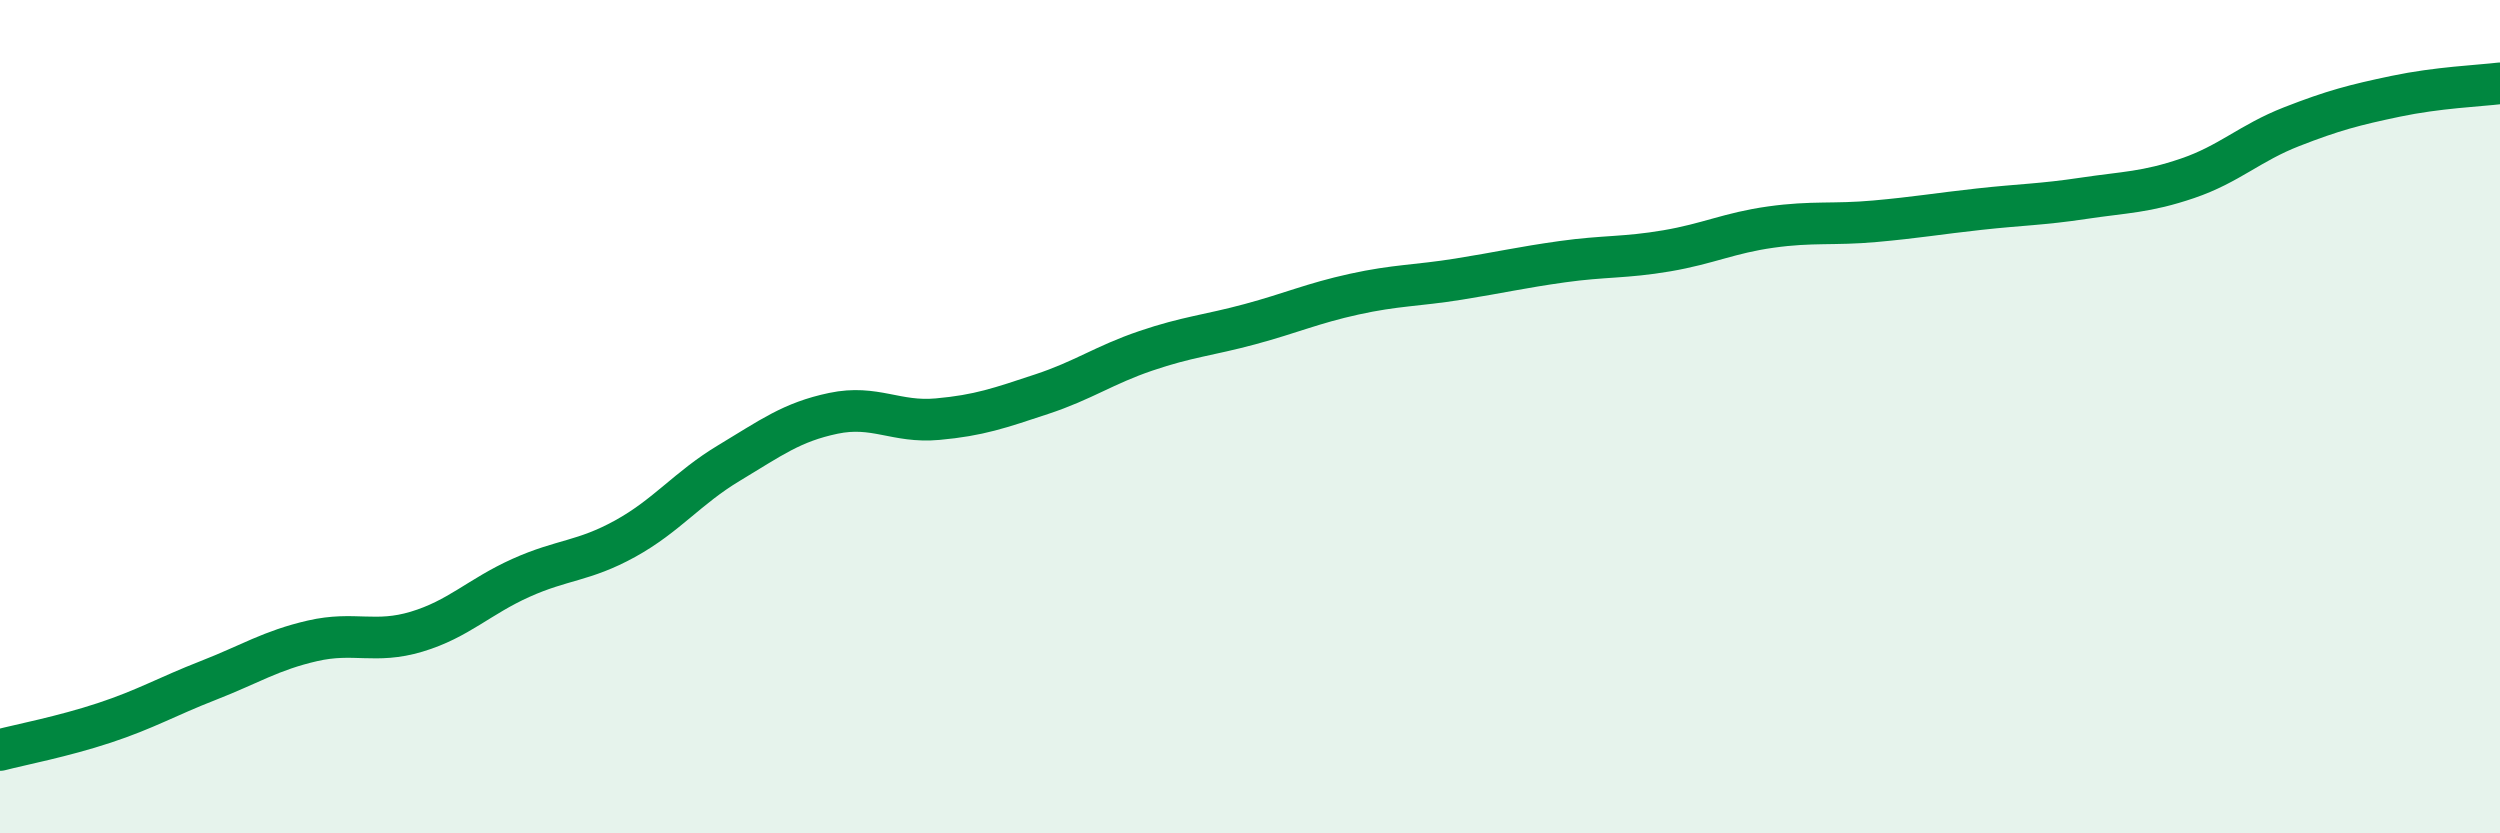 
    <svg width="60" height="20" viewBox="0 0 60 20" xmlns="http://www.w3.org/2000/svg">
      <path
        d="M 0,18 C 0.5,17.87 1.5,17.68 2.5,17.35 C 3.5,17.02 4,16.72 5,16.33 C 6,15.94 6.5,15.61 7.5,15.38 C 8.5,15.15 9,15.46 10,15.16 C 11,14.86 11.5,14.32 12.5,13.87 C 13.5,13.42 14,13.48 15,12.93 C 16,12.38 16.5,11.71 17.5,11.11 C 18.5,10.51 19,10.13 20,9.92 C 21,9.71 21.5,10.15 22.5,10.06 C 23.5,9.97 24,9.79 25,9.46 C 26,9.13 26.5,8.76 27.5,8.42 C 28.5,8.08 29,8.05 30,7.78 C 31,7.51 31.5,7.28 32.5,7.06 C 33.5,6.84 34,6.86 35,6.7 C 36,6.54 36.5,6.42 37.5,6.28 C 38.5,6.14 39,6.19 40,6.02 C 41,5.85 41.5,5.59 42.5,5.45 C 43.5,5.31 44,5.4 45,5.31 C 46,5.22 46.5,5.13 47.5,5.02 C 48.5,4.91 49,4.91 50,4.76 C 51,4.61 51.5,4.62 52.5,4.28 C 53.5,3.94 54,3.43 55,3.04 C 56,2.65 56.5,2.52 57.5,2.31 C 58.5,2.1 59.5,2.06 60,2L60 20L0 20Z"
        fill="#008740"
        opacity="0.1"
        stroke-linecap="round"
        stroke-linejoin="round"
      />
      <path
        d="M 0,18 C 0.5,17.87 1.5,17.68 2.5,17.35 C 3.5,17.02 4,16.72 5,16.33 C 6,15.94 6.5,15.61 7.5,15.38 C 8.5,15.15 9,15.46 10,15.16 C 11,14.86 11.5,14.32 12.5,13.87 C 13.5,13.42 14,13.48 15,12.93 C 16,12.38 16.5,11.71 17.5,11.11 C 18.5,10.51 19,10.13 20,9.92 C 21,9.71 21.5,10.15 22.5,10.06 C 23.5,9.97 24,9.79 25,9.46 C 26,9.13 26.5,8.76 27.5,8.42 C 28.5,8.08 29,8.05 30,7.78 C 31,7.51 31.5,7.28 32.5,7.06 C 33.5,6.84 34,6.86 35,6.7 C 36,6.54 36.5,6.42 37.5,6.28 C 38.5,6.14 39,6.19 40,6.02 C 41,5.85 41.5,5.59 42.5,5.45 C 43.5,5.31 44,5.4 45,5.31 C 46,5.22 46.5,5.13 47.5,5.02 C 48.5,4.91 49,4.91 50,4.76 C 51,4.61 51.5,4.62 52.5,4.28 C 53.5,3.94 54,3.43 55,3.04 C 56,2.65 56.5,2.52 57.5,2.31 C 58.5,2.1 59.5,2.06 60,2"
        stroke="#008740"
        stroke-width="1"
        fill="none"
        stroke-linecap="round"
        stroke-linejoin="round"
      />
    </svg>
  